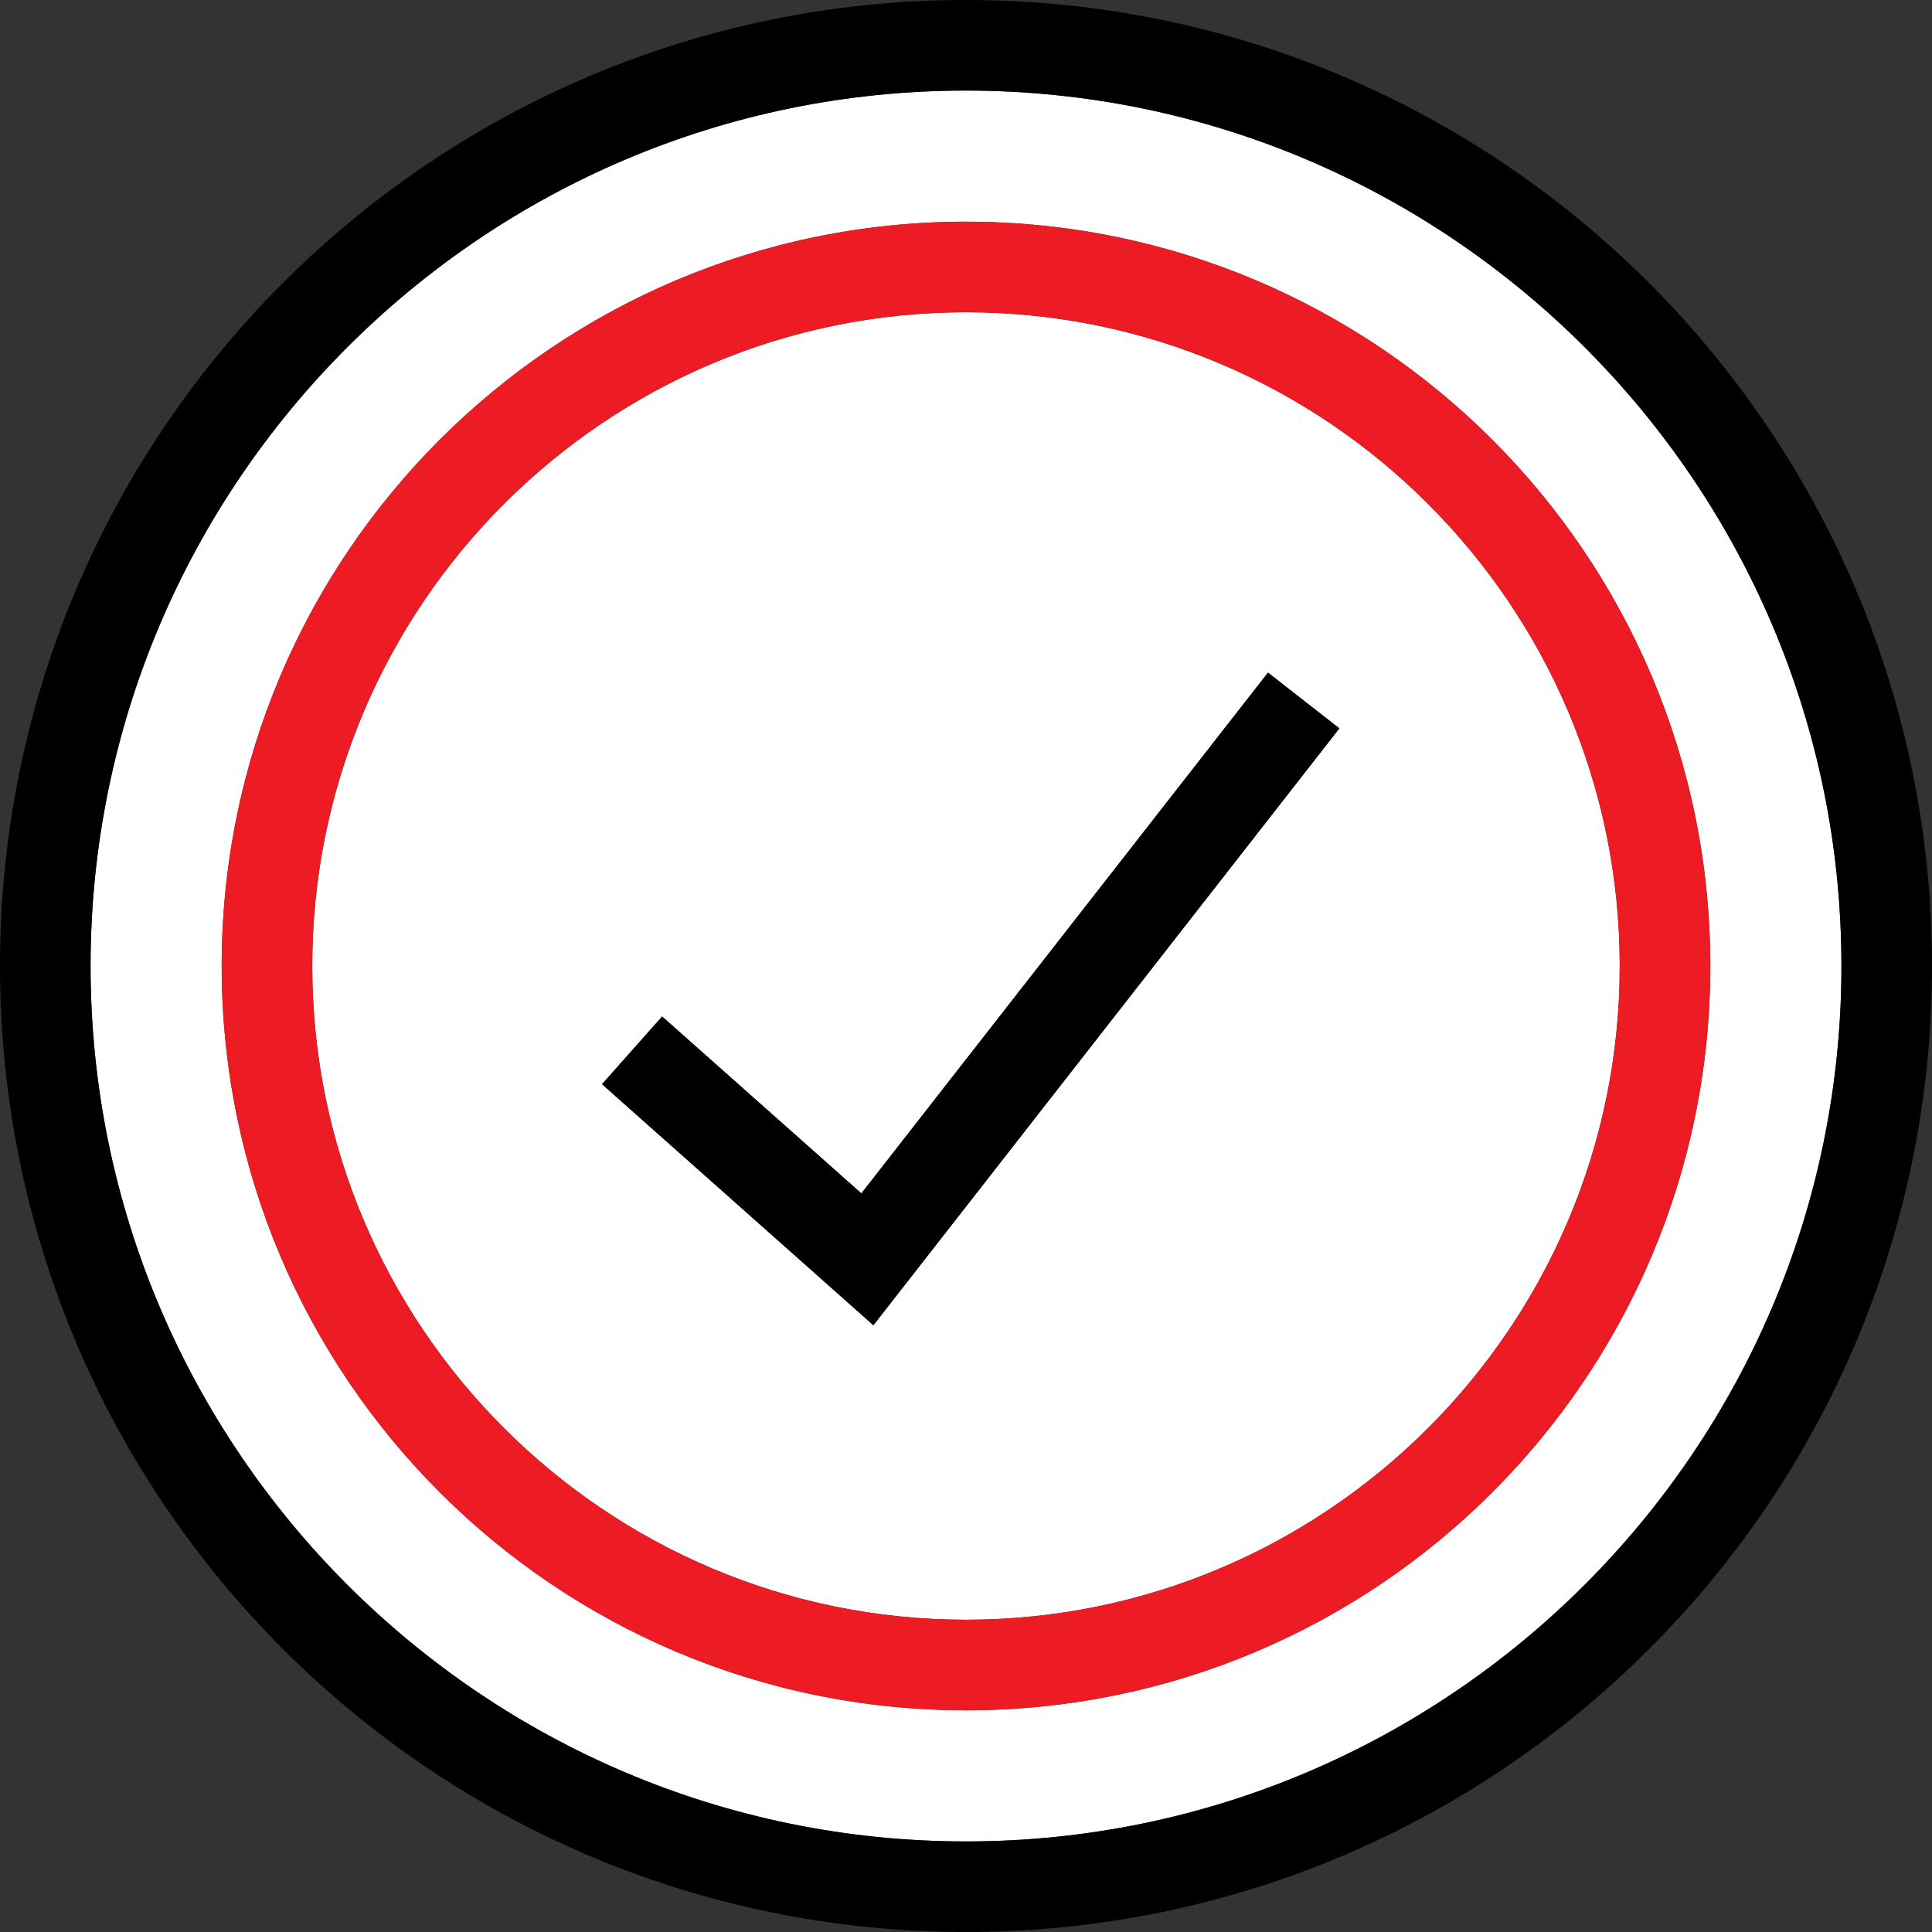 <?xml version="1.0" encoding="iso-8859-1"?>
<!-- Generator: Adobe Illustrator 19.0.0, SVG Export Plug-In . SVG Version: 6.00 Build 0)  -->
<svg version="1.1" id="Layer_1" xmlns="http://www.w3.org/2000/svg" xmlns:xlink="http://www.w3.org/1999/xlink" x="0px" y="0px"
	 viewBox="0 0 512 512" style="enable-background:new 0 0 512 512;" xml:space="preserve">
<rect x="0" y="0" width="512" height="512" fill="#333333" stroke="none"/>
<g>
	<path style="fill:#FFFFFF;" d="M256,429.248c95.536,0,173.248-77.712,173.248-173.248S351.536,82.752,256,82.752
		S82.752,160.464,82.752,256S160.464,429.248,256,429.248z M175.472,269.376l52.8,46.896l107.76-138.016l18.912,14.784
		L231.456,351.216l-71.92-63.888L175.472,269.376z"/>
	<path style="fill:#FFFFFF;" d="M256,488c127.92,0,232-104.08,232-232S383.92,24,256,24S24,128.08,24,256S128.08,488,256,488z
		 M256,58.752c108.928,0,197.248,88.304,197.248,197.248S364.928,453.248,256,453.248S58.752,364.928,58.752,256
		S147.072,58.752,256,58.752z"/>
</g>
<path d="M256,512c141.392,0,256-114.608,256-256S397.392,0,256,0S0,114.608,0,256S114.608,512,256,512z M256,24
	c127.92,0,232,104.08,232,232S383.92,488,256,488S24,383.92,24,256S128.08,24,256,24z"/>
<path style="fill:#ED1C24;" d="M256,453.248c108.928,0,197.248-88.304,197.248-197.248S364.928,58.752,256,58.752
	S58.752,147.072,58.752,256S147.072,453.248,256,453.248z M256,82.752c95.536,0,173.248,77.712,173.248,173.248
	S351.536,429.248,256,429.248S82.752,351.52,82.752,256S160.464,82.752,256,82.752z"/>
<polygon points="354.944,193.024 336.032,178.24 228.272,316.256 175.472,269.376 159.536,287.312 231.456,351.2 "/>
<g>
</g>
<g>
</g>
<g>
</g>
<g>
</g>
<g>
</g>
<g>
</g>
<g>
</g>
<g>
</g>
<g>
</g>
<g>
</g>
<g>
</g>
<g>
</g>
<g>
</g>
<g>
</g>
<g>
</g>
</svg>

